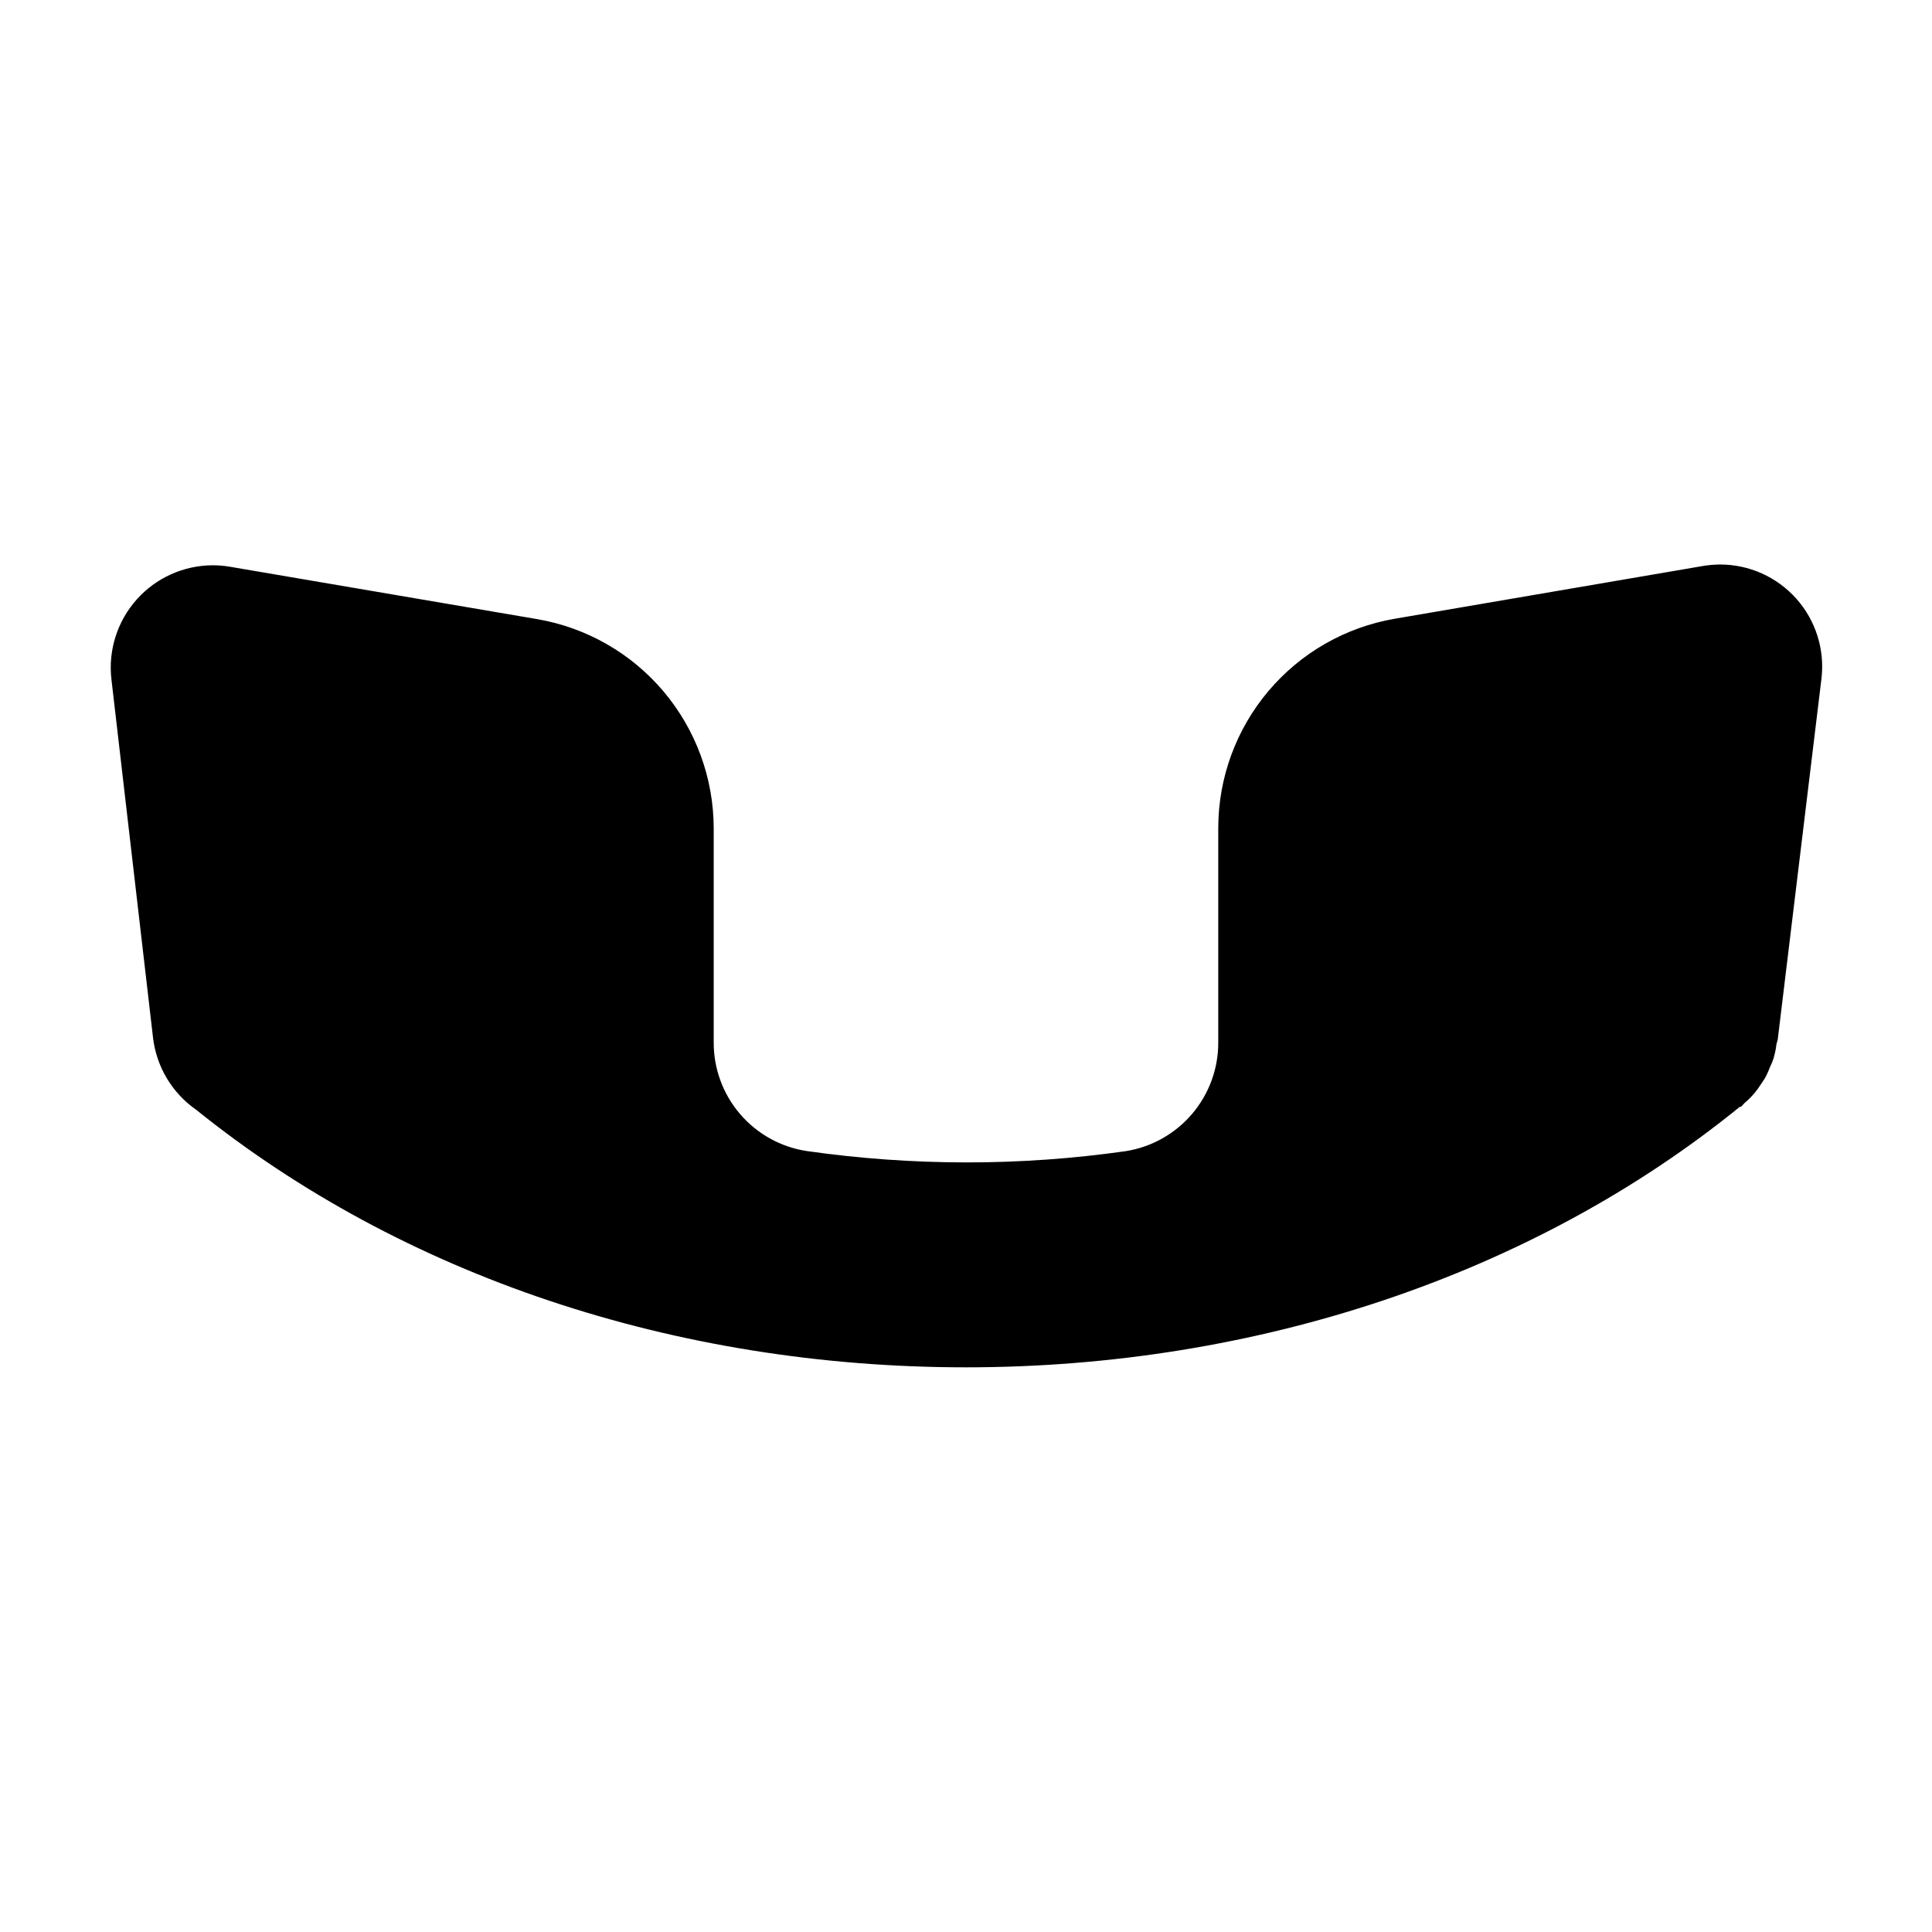<?xml version="1.0" encoding="UTF-8"?>
<!-- Uploaded to: SVG Repo, www.svgrepo.com, Generator: SVG Repo Mixer Tools -->
<svg fill="#000000" width="800px" height="800px" version="1.1" viewBox="144 144 512 512" xmlns="http://www.w3.org/2000/svg">
 <path d="m195.91 438.04c54.664 44.035 127.11 68.316 204.09 68.316 76.98 0 150.29-24.535 205.05-69.023h0.301c0.352-0.301 0.605-0.656 0.906-0.957v0.004c0.98-0.832 1.891-1.742 2.723-2.723 0.512-0.605 0.984-1.242 1.41-1.914 0.504-0.805 1.109-1.562 1.562-2.418 0.418-0.816 0.789-1.656 1.105-2.519 0.371-0.75 0.691-1.523 0.957-2.316 0.312-1.074 0.551-2.168 0.707-3.277 0-0.605 0.301-1.16 0.402-1.762l11.586-95.621c0.91-7.684-1.516-15.387-6.656-21.164-5.141-5.777-12.512-9.078-20.246-9.066-1.535 0.012-3.07 0.145-4.582 0.402l-81.52 13.957c-13.09 2.231-24.969 9.016-33.539 19.156-8.574 10.141-13.289 22.984-13.312 36.262v56.781c0.047 6.965-2.41 13.715-6.922 19.023-4.512 5.309-10.781 8.82-17.664 9.895-13.969 1.984-28.062 2.981-42.172 2.973-14.176-0.008-28.336-1.02-42.367-3.023-6.879-1.062-13.148-4.562-17.66-9.863-4.516-5.301-6.973-12.043-6.926-19.004v-56.68c-0.027-13.277-4.742-26.121-13.312-36.262-8.574-10.141-20.453-16.926-33.543-19.156l-81.266-13.855c-1.516-0.262-3.047-0.395-4.582-0.402-7.731 0.004-15.09 3.309-20.227 9.082-5.141 5.773-7.57 13.469-6.68 21.145l11.035 95.07c0.926 7.633 5.043 14.52 11.336 18.941z"/>
</svg>